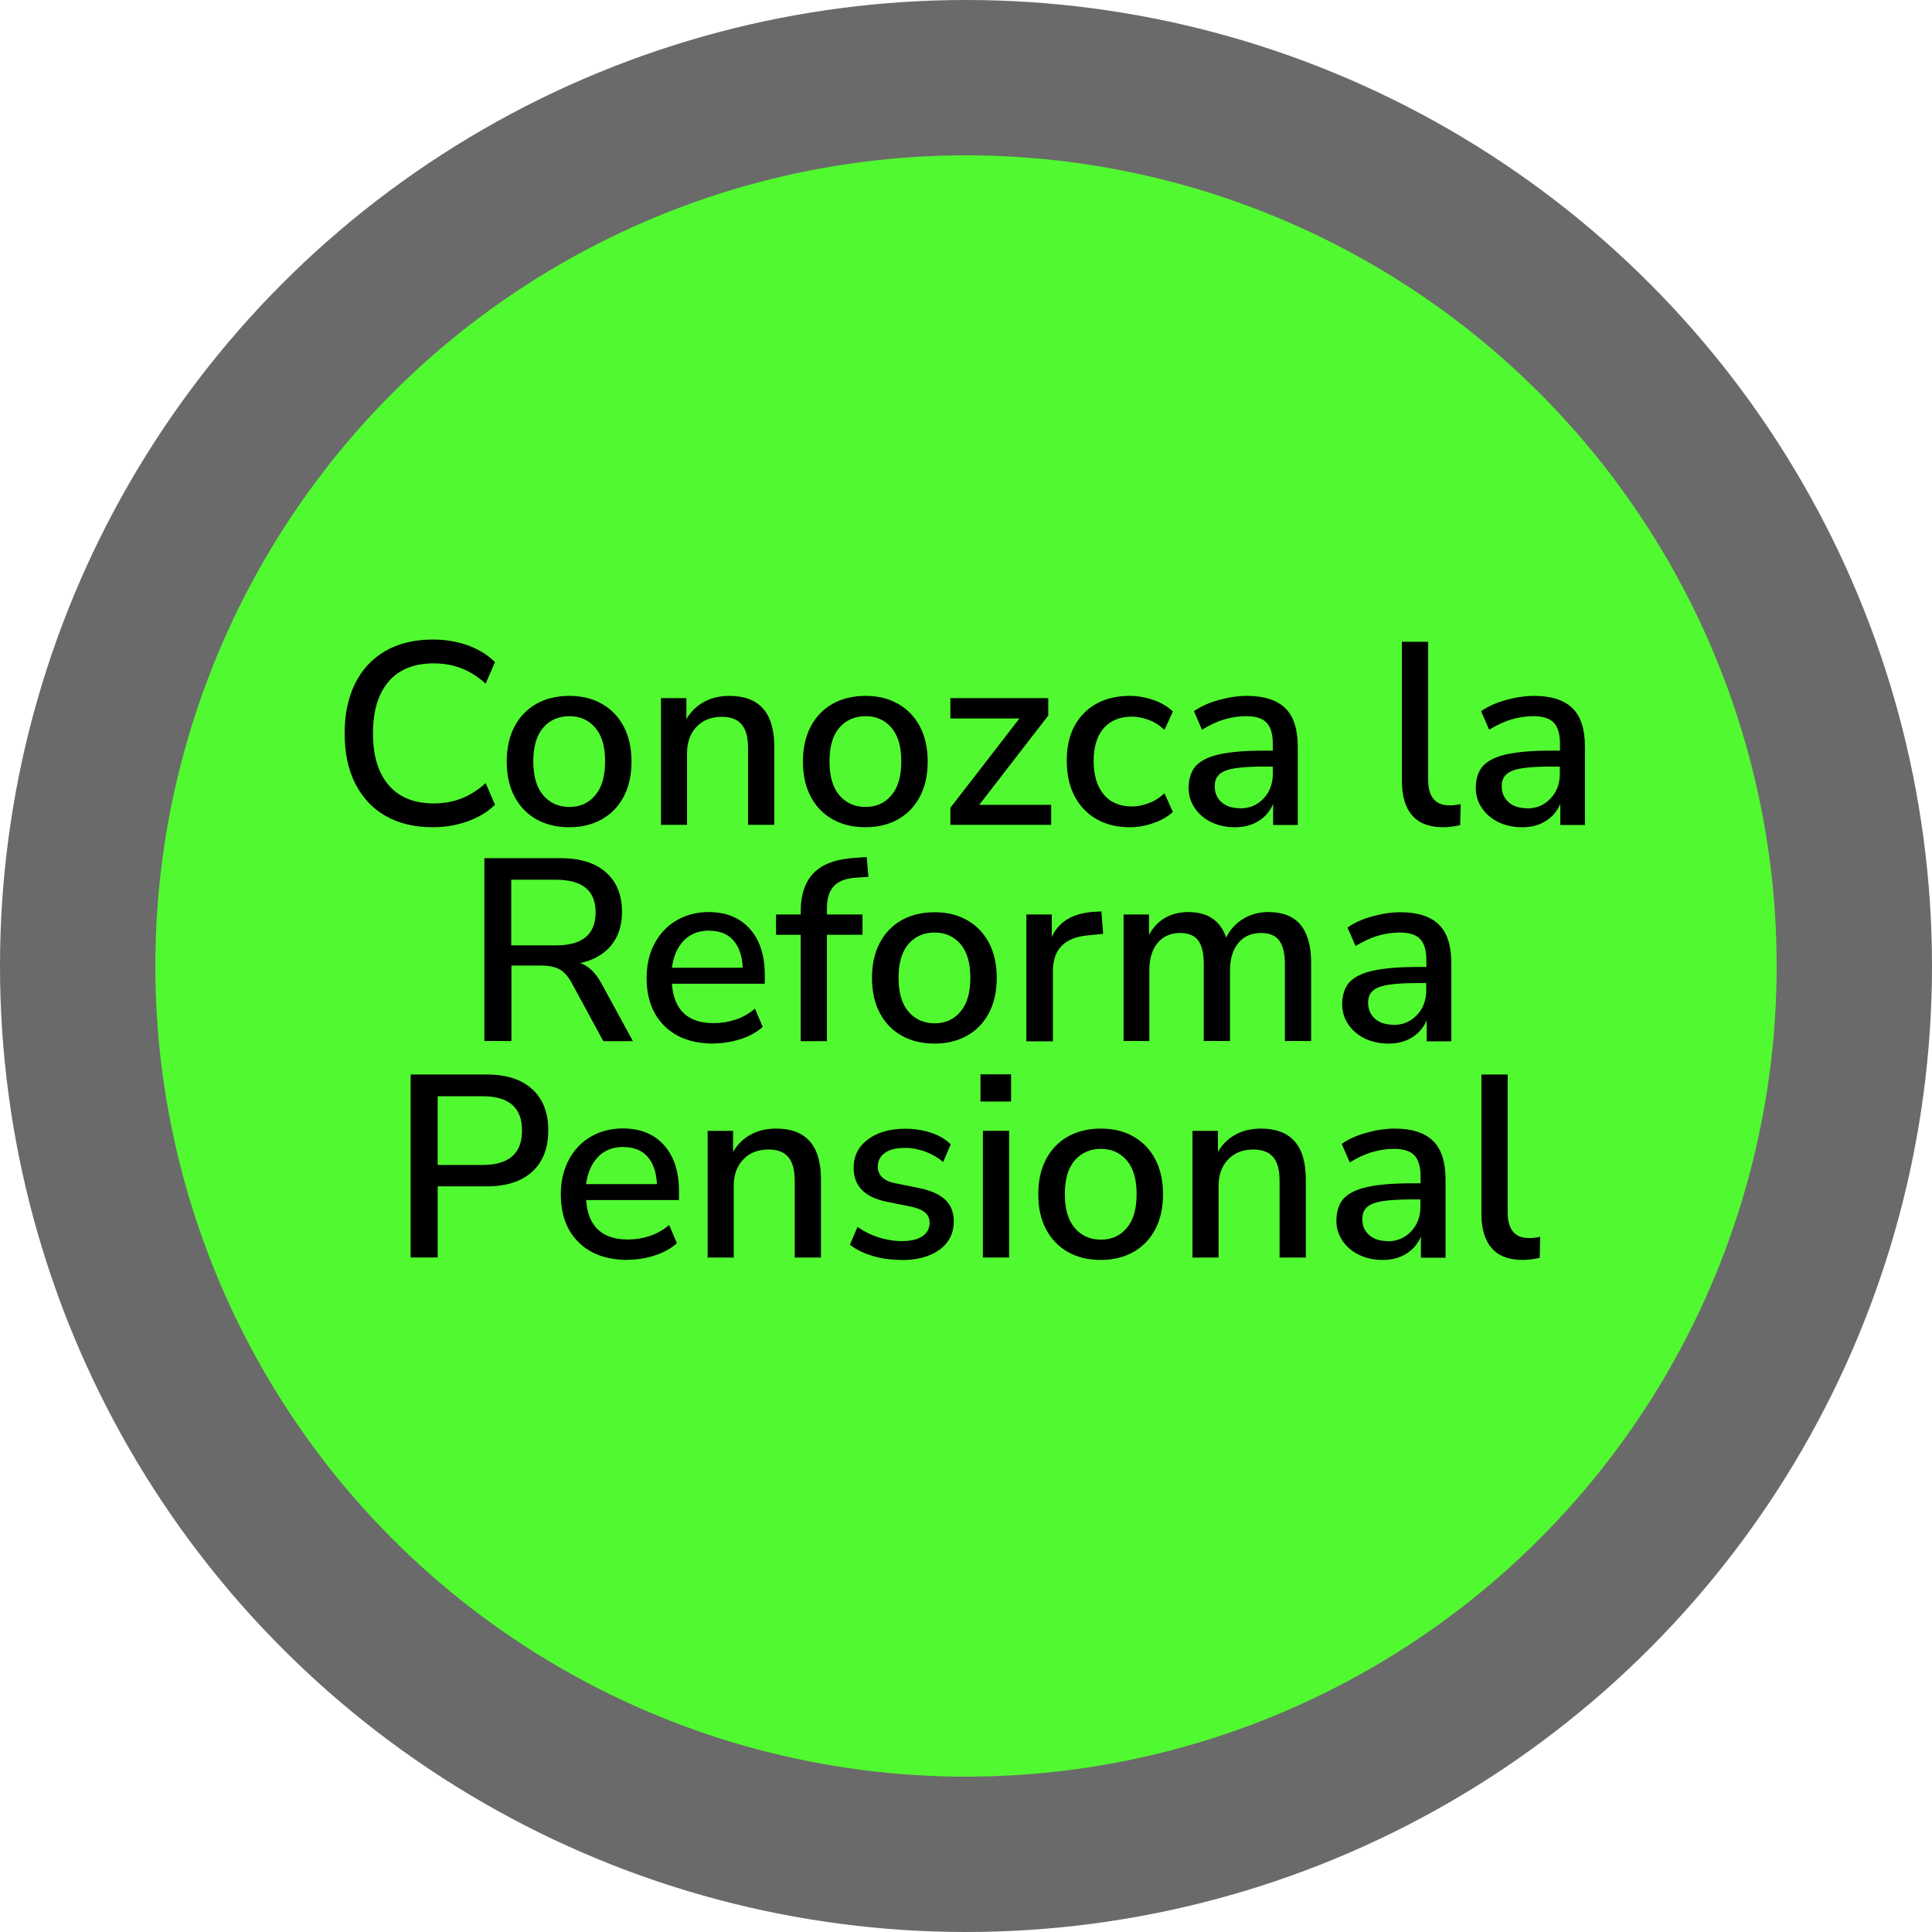 <?xml version="1.0" encoding="UTF-8"?>
<svg xmlns="http://www.w3.org/2000/svg" viewBox="0 0 120.02 120.02">
  <defs>
    <style>
      .cls-1 {
        fill: #161616;
        mix-blend-mode: multiply;
        opacity: .64;
      }

      .cls-1, .cls-2, .cls-3 {
        stroke-width: 0px;
      }

      .cls-2 {
        fill: #000;
      }

      .cls-3 {
        fill: #51f930;
      }

      .cls-4 {
        isolation: isolate;
      }
    </style>
  </defs>
  <g class="cls-4">
    <g id="Capa_2" data-name="Capa 2">
      <g id="Capa_1-2" data-name="Capa 1">
        <g>
          <circle class="cls-1" cx="60.01" cy="60.01" r="60.01"/>
          <circle class="cls-3" cx="60.01" cy="60.01" r="50.36"/>
          <g>
            <path class="cls-2" d="M26.89,51.39c-1.15,0-2.13-.24-2.95-.71-.82-.47-1.44-1.15-1.88-2.02-.44-.88-.65-1.91-.65-3.1s.22-2.23.65-3.1c.43-.87,1.06-1.54,1.88-2.02.82-.47,1.8-.71,2.95-.71.77,0,1.5.12,2.17.36.67.24,1.23.59,1.69,1.04l-.58,1.34c-.49-.44-1-.76-1.52-.96-.52-.2-1.09-.3-1.7-.3-1.23,0-2.16.38-2.81,1.13-.64.75-.97,1.82-.97,3.21s.32,2.46.97,3.22c.65.76,1.58,1.14,2.81,1.14.61,0,1.18-.1,1.7-.3s1.03-.52,1.52-.96l.58,1.34c-.45.44-1.01.79-1.69,1.03s-1.39.37-2.17.37Z"/>
            <path class="cls-2" d="M35.37,51.39c-.8,0-1.48-.17-2.06-.5-.58-.33-1.03-.8-1.35-1.41-.32-.61-.48-1.33-.48-2.17s.16-1.56.48-2.17c.32-.61.77-1.08,1.35-1.41.58-.33,1.27-.5,2.06-.5s1.45.17,2.03.5c.58.33,1.03.8,1.35,1.41s.48,1.33.48,2.17-.16,1.56-.48,2.17-.77,1.08-1.35,1.41c-.58.33-1.26.5-2.03.5ZM35.37,50.13c.67,0,1.2-.24,1.61-.73.41-.48.61-1.18.61-2.1s-.2-1.61-.61-2.09c-.41-.48-.95-.72-1.61-.72s-1.22.24-1.63.72c-.41.48-.61,1.17-.61,2.09s.2,1.61.61,2.1c.41.48.95.73,1.63.73Z"/>
            <path class="cls-2" d="M41.06,51.24v-7.87h1.58v1.31c.27-.47.64-.83,1.1-1.08s.99-.37,1.57-.37c1.86,0,2.79,1.05,2.79,3.16v4.85h-1.63v-4.76c0-.68-.13-1.17-.4-1.48-.26-.31-.67-.47-1.23-.47-.66,0-1.18.21-1.57.62-.39.41-.59.96-.59,1.64v4.45h-1.63Z"/>
            <path class="cls-2" d="M53.77,51.39c-.8,0-1.48-.17-2.06-.5-.58-.33-1.03-.8-1.35-1.41-.32-.61-.48-1.33-.48-2.17s.16-1.56.48-2.17c.32-.61.77-1.08,1.35-1.41.58-.33,1.27-.5,2.06-.5s1.45.17,2.03.5c.58.33,1.03.8,1.35,1.41s.48,1.33.48,2.17-.16,1.56-.48,2.17-.77,1.08-1.35,1.41c-.58.33-1.26.5-2.03.5ZM53.77,50.13c.67,0,1.2-.24,1.61-.73.41-.48.61-1.18.61-2.1s-.2-1.61-.61-2.09c-.41-.48-.95-.72-1.61-.72s-1.22.24-1.63.72c-.41.48-.61,1.17-.61,2.09s.2,1.61.61,2.1c.41.48.95.73,1.63.73Z"/>
            <path class="cls-2" d="M59.04,51.24v-1.06l4.29-5.55h-4.29v-1.26h6.08v1.08l-4.29,5.55h4.47v1.24h-6.26Z"/>
            <path class="cls-2" d="M70.2,51.39c-.81,0-1.5-.17-2.09-.51-.59-.34-1.04-.82-1.36-1.43s-.48-1.35-.48-2.19c0-1.25.35-2.23,1.06-2.95.71-.72,1.67-1.08,2.87-1.08.49,0,.98.09,1.47.26.48.17.88.41,1.19.71l-.52,1.14c-.3-.28-.63-.49-.99-.62-.36-.13-.7-.2-1.02-.2-.76,0-1.35.24-1.77.72-.41.48-.62,1.16-.62,2.04s.21,1.57.62,2.07c.41.5,1,.75,1.77.75.32,0,.66-.07,1.02-.2.36-.13.69-.34.99-.62l.52,1.16c-.31.29-.71.52-1.2.69s-.98.26-1.46.26Z"/>
            <path class="cls-2" d="M76.71,51.39c-.55,0-1.04-.11-1.47-.32-.43-.21-.77-.5-1.02-.87s-.38-.78-.38-1.24c0-.58.15-1.04.44-1.37.3-.33.79-.58,1.47-.73.68-.15,1.6-.23,2.77-.23h.55v-.42c0-.61-.13-1.05-.39-1.32s-.68-.4-1.27-.4c-.45,0-.9.07-1.35.2-.45.13-.91.35-1.39.64l-.5-1.15c.41-.29.92-.52,1.53-.69.61-.17,1.2-.26,1.76-.26,1.08,0,1.87.26,2.39.77.52.51.77,1.31.77,2.4v4.85h-1.53v-1.31c-.19.45-.5.81-.9,1.06-.41.26-.9.39-1.47.39ZM77.04,50.22c.58,0,1.06-.2,1.45-.61.39-.41.58-.92.58-1.55v-.44h-.53c-.78,0-1.4.04-1.85.11-.45.08-.76.2-.95.38-.19.18-.28.42-.28.73,0,.41.14.74.42.99.28.25.67.38,1.16.38Z"/>
            <path class="cls-2" d="M89.66,51.39c-.86,0-1.5-.24-1.93-.73-.42-.48-.64-1.19-.64-2.13v-8.66h1.63v8.56c0,1.06.44,1.6,1.31,1.6.13,0,.25,0,.36-.02.11-.01.23-.03.35-.06l-.03,1.31c-.37.08-.71.13-1.05.13Z"/>
            <path class="cls-2" d="M94.55,51.39c-.55,0-1.04-.11-1.47-.32-.43-.21-.77-.5-1.02-.87s-.38-.78-.38-1.24c0-.58.15-1.04.44-1.37.3-.33.79-.58,1.47-.73.68-.15,1.6-.23,2.77-.23h.55v-.42c0-.61-.13-1.05-.39-1.32s-.68-.4-1.27-.4c-.45,0-.9.07-1.35.2-.45.13-.91.35-1.39.64l-.5-1.15c.41-.29.92-.52,1.53-.69.61-.17,1.2-.26,1.76-.26,1.08,0,1.87.26,2.39.77.52.51.77,1.31.77,2.4v4.85h-1.53v-1.31c-.19.45-.5.81-.9,1.06-.41.26-.9.39-1.47.39ZM94.87,50.22c.58,0,1.06-.2,1.45-.61.39-.41.58-.92.58-1.55v-.44h-.53c-.78,0-1.4.04-1.85.11-.45.08-.76.2-.95.38-.19.18-.28.42-.28.73,0,.41.14.74.42.99.28.25.67.38,1.16.38Z"/>
            <path class="cls-2" d="M30.09,64.68v-11.37h4.71c1.23,0,2.17.29,2.84.88.67.59,1,1.41,1,2.46,0,.85-.23,1.54-.68,2.09-.45.54-1.09.91-1.92,1.09.52.17.95.59,1.31,1.24l1.97,3.61h-1.84l-1.97-3.63c-.23-.42-.49-.7-.78-.85-.3-.15-.67-.22-1.14-.22h-1.82v4.69h-1.68ZM31.76,58.73h2.76c1.66,0,2.48-.68,2.48-2.05s-.83-2.03-2.48-2.03h-2.76v4.08Z"/>
            <path class="cls-2" d="M44.33,64.83c-1.29,0-2.31-.36-3.05-1.09s-1.11-1.72-1.11-2.98c0-.81.16-1.52.49-2.14.33-.62.78-1.1,1.36-1.44.58-.34,1.25-.52,2-.52,1.09,0,1.94.35,2.56,1.04.62.69.93,1.65.93,2.86v.55h-5.77c.12,1.63.98,2.45,2.6,2.45.45,0,.9-.07,1.33-.21s.85-.37,1.23-.69l.48,1.13c-.35.32-.81.58-1.37.76-.56.18-1.12.27-1.69.27ZM44.08,57.81c-.68,0-1.21.21-1.61.63-.4.42-.64.98-.73,1.68h4.4c-.03-.73-.23-1.3-.58-1.7-.35-.4-.85-.6-1.48-.6Z"/>
            <path class="cls-2" d="M49.74,64.68v-6.61h-1.53v-1.26h1.53v-.15c0-1.09.28-1.9.83-2.45.55-.55,1.41-.85,2.56-.92l.71-.05.11,1.23-.74.05c-.66.04-1.13.22-1.41.53-.29.31-.43.77-.43,1.39v.37h2.21v1.26h-2.21v6.61h-1.63Z"/>
            <path class="cls-2" d="M58.06,64.83c-.8,0-1.48-.17-2.06-.5-.58-.33-1.03-.8-1.35-1.41-.32-.61-.48-1.33-.48-2.17s.16-1.56.48-2.17c.32-.61.77-1.08,1.35-1.41.58-.33,1.27-.5,2.06-.5s1.45.17,2.03.5c.58.33,1.03.8,1.35,1.41s.48,1.33.48,2.17-.16,1.56-.48,2.17-.77,1.08-1.35,1.41c-.58.33-1.26.5-2.03.5ZM58.06,63.57c.67,0,1.2-.24,1.61-.73.41-.48.61-1.18.61-2.1s-.2-1.61-.61-2.09c-.41-.48-.95-.72-1.61-.72s-1.22.24-1.63.72c-.41.48-.61,1.17-.61,2.09s.2,1.61.61,2.1c.41.48.95.73,1.63.73Z"/>
            <path class="cls-2" d="M63.76,64.68v-7.87h1.58v1.4c.41-.93,1.26-1.46,2.55-1.56l.53-.03.11,1.39-.98.1c-1.43.14-2.14.88-2.14,2.21v4.37h-1.65Z"/>
            <path class="cls-2" d="M69.8,64.68v-7.87h1.58v1.27c.24-.45.56-.8.98-1.05s.91-.37,1.47-.37c1.2,0,1.98.53,2.34,1.58.25-.49.6-.88,1.06-1.16.46-.28.99-.42,1.58-.42,1.76,0,2.64,1.05,2.64,3.16v4.85h-1.63v-4.77c0-.67-.12-1.16-.35-1.47-.23-.31-.61-.47-1.14-.47-.59,0-1.06.21-1.4.62-.34.41-.52.98-.52,1.69v4.4h-1.63v-4.77c0-.67-.11-1.16-.34-1.47-.23-.31-.6-.47-1.13-.47-.59,0-1.06.21-1.4.62-.34.41-.51.98-.51,1.69v4.4h-1.63Z"/>
            <path class="cls-2" d="M86.25,64.83c-.55,0-1.04-.11-1.47-.32-.43-.21-.77-.5-1.02-.87s-.38-.78-.38-1.24c0-.58.15-1.04.44-1.37.3-.33.79-.58,1.47-.73.68-.15,1.6-.23,2.77-.23h.55v-.42c0-.61-.13-1.05-.39-1.32s-.68-.4-1.27-.4c-.45,0-.9.07-1.35.2-.45.13-.91.35-1.39.64l-.5-1.15c.41-.29.92-.52,1.53-.69.61-.17,1.2-.26,1.76-.26,1.08,0,1.87.26,2.39.77.52.51.77,1.31.77,2.4v4.85h-1.53v-1.31c-.19.45-.5.81-.9,1.06-.41.26-.9.39-1.47.39ZM86.57,63.67c.58,0,1.06-.2,1.45-.61.39-.41.58-.92.58-1.55v-.44h-.53c-.78,0-1.4.04-1.85.11-.45.08-.76.2-.95.38-.19.18-.28.42-.28.73,0,.41.14.74.42.99.28.25.67.38,1.16.38Z"/>
            <path class="cls-2" d="M25.51,78.12v-11.37h4.71c1.23,0,2.17.3,2.84.91.67.61,1,1.46,1,2.56s-.33,1.96-1,2.57c-.67.61-1.61.91-2.84.91h-3.03v4.42h-1.68ZM27.19,72.37h2.79c1.63,0,2.45-.71,2.45-2.14s-.82-2.13-2.45-2.13h-2.79v4.27Z"/>
            <path class="cls-2" d="M39,78.27c-1.29,0-2.31-.36-3.05-1.09s-1.11-1.72-1.11-2.98c0-.81.16-1.52.49-2.14.33-.62.78-1.1,1.36-1.44.58-.34,1.25-.52,2-.52,1.09,0,1.94.35,2.56,1.04.62.69.93,1.65.93,2.86v.55h-5.77c.12,1.63.98,2.45,2.6,2.45.45,0,.9-.07,1.33-.21s.85-.37,1.23-.69l.48,1.13c-.35.32-.81.58-1.37.76-.56.18-1.12.27-1.69.27ZM38.75,71.25c-.68,0-1.21.21-1.61.63-.4.42-.64.98-.73,1.68h4.4c-.03-.73-.23-1.3-.58-1.7-.35-.4-.85-.6-1.48-.6Z"/>
            <path class="cls-2" d="M43.96,78.12v-7.87h1.58v1.31c.27-.47.64-.83,1.1-1.08s.99-.37,1.57-.37c1.86,0,2.79,1.05,2.79,3.16v4.85h-1.63v-4.76c0-.68-.13-1.17-.4-1.48-.26-.31-.67-.47-1.23-.47-.66,0-1.18.21-1.57.62-.39.41-.59.96-.59,1.64v4.45h-1.63Z"/>
            <path class="cls-2" d="M56.01,78.27c-.64,0-1.25-.08-1.81-.25-.56-.17-1.03-.4-1.4-.7l.47-1.1c.4.28.84.5,1.31.65.48.15.96.23,1.44.23.57,0,1-.1,1.29-.31.29-.2.44-.48.44-.82,0-.28-.1-.5-.29-.65-.19-.16-.48-.28-.87-.36l-1.53-.31c-1.35-.28-2.03-.98-2.03-2.1,0-.74.3-1.33.89-1.77.59-.44,1.37-.66,2.32-.66.55,0,1.07.08,1.57.24s.92.4,1.25.73l-.47,1.1c-.32-.28-.69-.49-1.11-.65-.42-.15-.83-.23-1.24-.23-.56,0-.98.1-1.27.31s-.44.49-.44.85c0,.54.35.88,1.06,1.03l1.53.31c.7.14,1.23.38,1.59.71s.54.79.54,1.35c0,.75-.3,1.34-.89,1.77-.59.42-1.38.64-2.35.64Z"/>
            <path class="cls-2" d="M60.91,68.43v-1.69h1.9v1.69h-1.9ZM61.06,78.12v-7.87h1.63v7.87h-1.63Z"/>
            <path class="cls-2" d="M68.39,78.27c-.8,0-1.48-.17-2.06-.5-.58-.33-1.03-.8-1.35-1.41-.32-.61-.48-1.33-.48-2.17s.16-1.56.48-2.17c.32-.61.77-1.08,1.35-1.41.58-.33,1.27-.5,2.06-.5s1.45.17,2.03.5c.58.33,1.03.8,1.35,1.41s.48,1.33.48,2.17-.16,1.56-.48,2.17-.77,1.08-1.35,1.41c-.58.33-1.26.5-2.03.5ZM68.39,77.01c.67,0,1.2-.24,1.61-.73.41-.48.61-1.18.61-2.1s-.2-1.61-.61-2.09c-.41-.48-.95-.72-1.61-.72s-1.22.24-1.63.72c-.41.48-.61,1.17-.61,2.09s.2,1.61.61,2.1c.41.48.95.73,1.63.73Z"/>
            <path class="cls-2" d="M74.08,78.12v-7.87h1.58v1.31c.27-.47.64-.83,1.1-1.08s.99-.37,1.57-.37c1.86,0,2.79,1.05,2.79,3.16v4.85h-1.63v-4.76c0-.68-.13-1.17-.4-1.48-.26-.31-.67-.47-1.23-.47-.66,0-1.18.21-1.57.62-.39.41-.59.96-.59,1.64v4.45h-1.63Z"/>
            <path class="cls-2" d="M85.89,78.27c-.55,0-1.04-.11-1.47-.32-.43-.21-.77-.5-1.02-.87s-.38-.78-.38-1.24c0-.58.15-1.04.44-1.37.3-.33.79-.58,1.47-.73.68-.15,1.6-.23,2.77-.23h.55v-.42c0-.61-.13-1.05-.39-1.32s-.68-.4-1.27-.4c-.45,0-.9.07-1.35.2-.45.13-.91.35-1.39.64l-.5-1.15c.41-.29.92-.52,1.53-.69.61-.17,1.2-.26,1.76-.26,1.08,0,1.87.26,2.39.77.52.51.77,1.31.77,2.4v4.85h-1.53v-1.31c-.19.45-.5.81-.9,1.06-.41.26-.9.39-1.47.39ZM86.21,77.11c.58,0,1.06-.2,1.45-.61.39-.41.58-.92.58-1.55v-.44h-.53c-.78,0-1.4.04-1.85.11-.45.08-.76.2-.95.38-.19.18-.28.42-.28.73,0,.41.14.74.42.99.28.25.67.38,1.16.38Z"/>
            <path class="cls-2" d="M94.6,78.27c-.86,0-1.5-.24-1.93-.73-.42-.48-.64-1.19-.64-2.13v-8.66h1.63v8.56c0,1.06.44,1.6,1.31,1.6.13,0,.25,0,.36-.02.11-.01.23-.03.35-.06l-.03,1.31c-.37.08-.71.13-1.05.13Z"/>
          </g>
        </g>
      </g>
    </g>
  </g>
</svg>